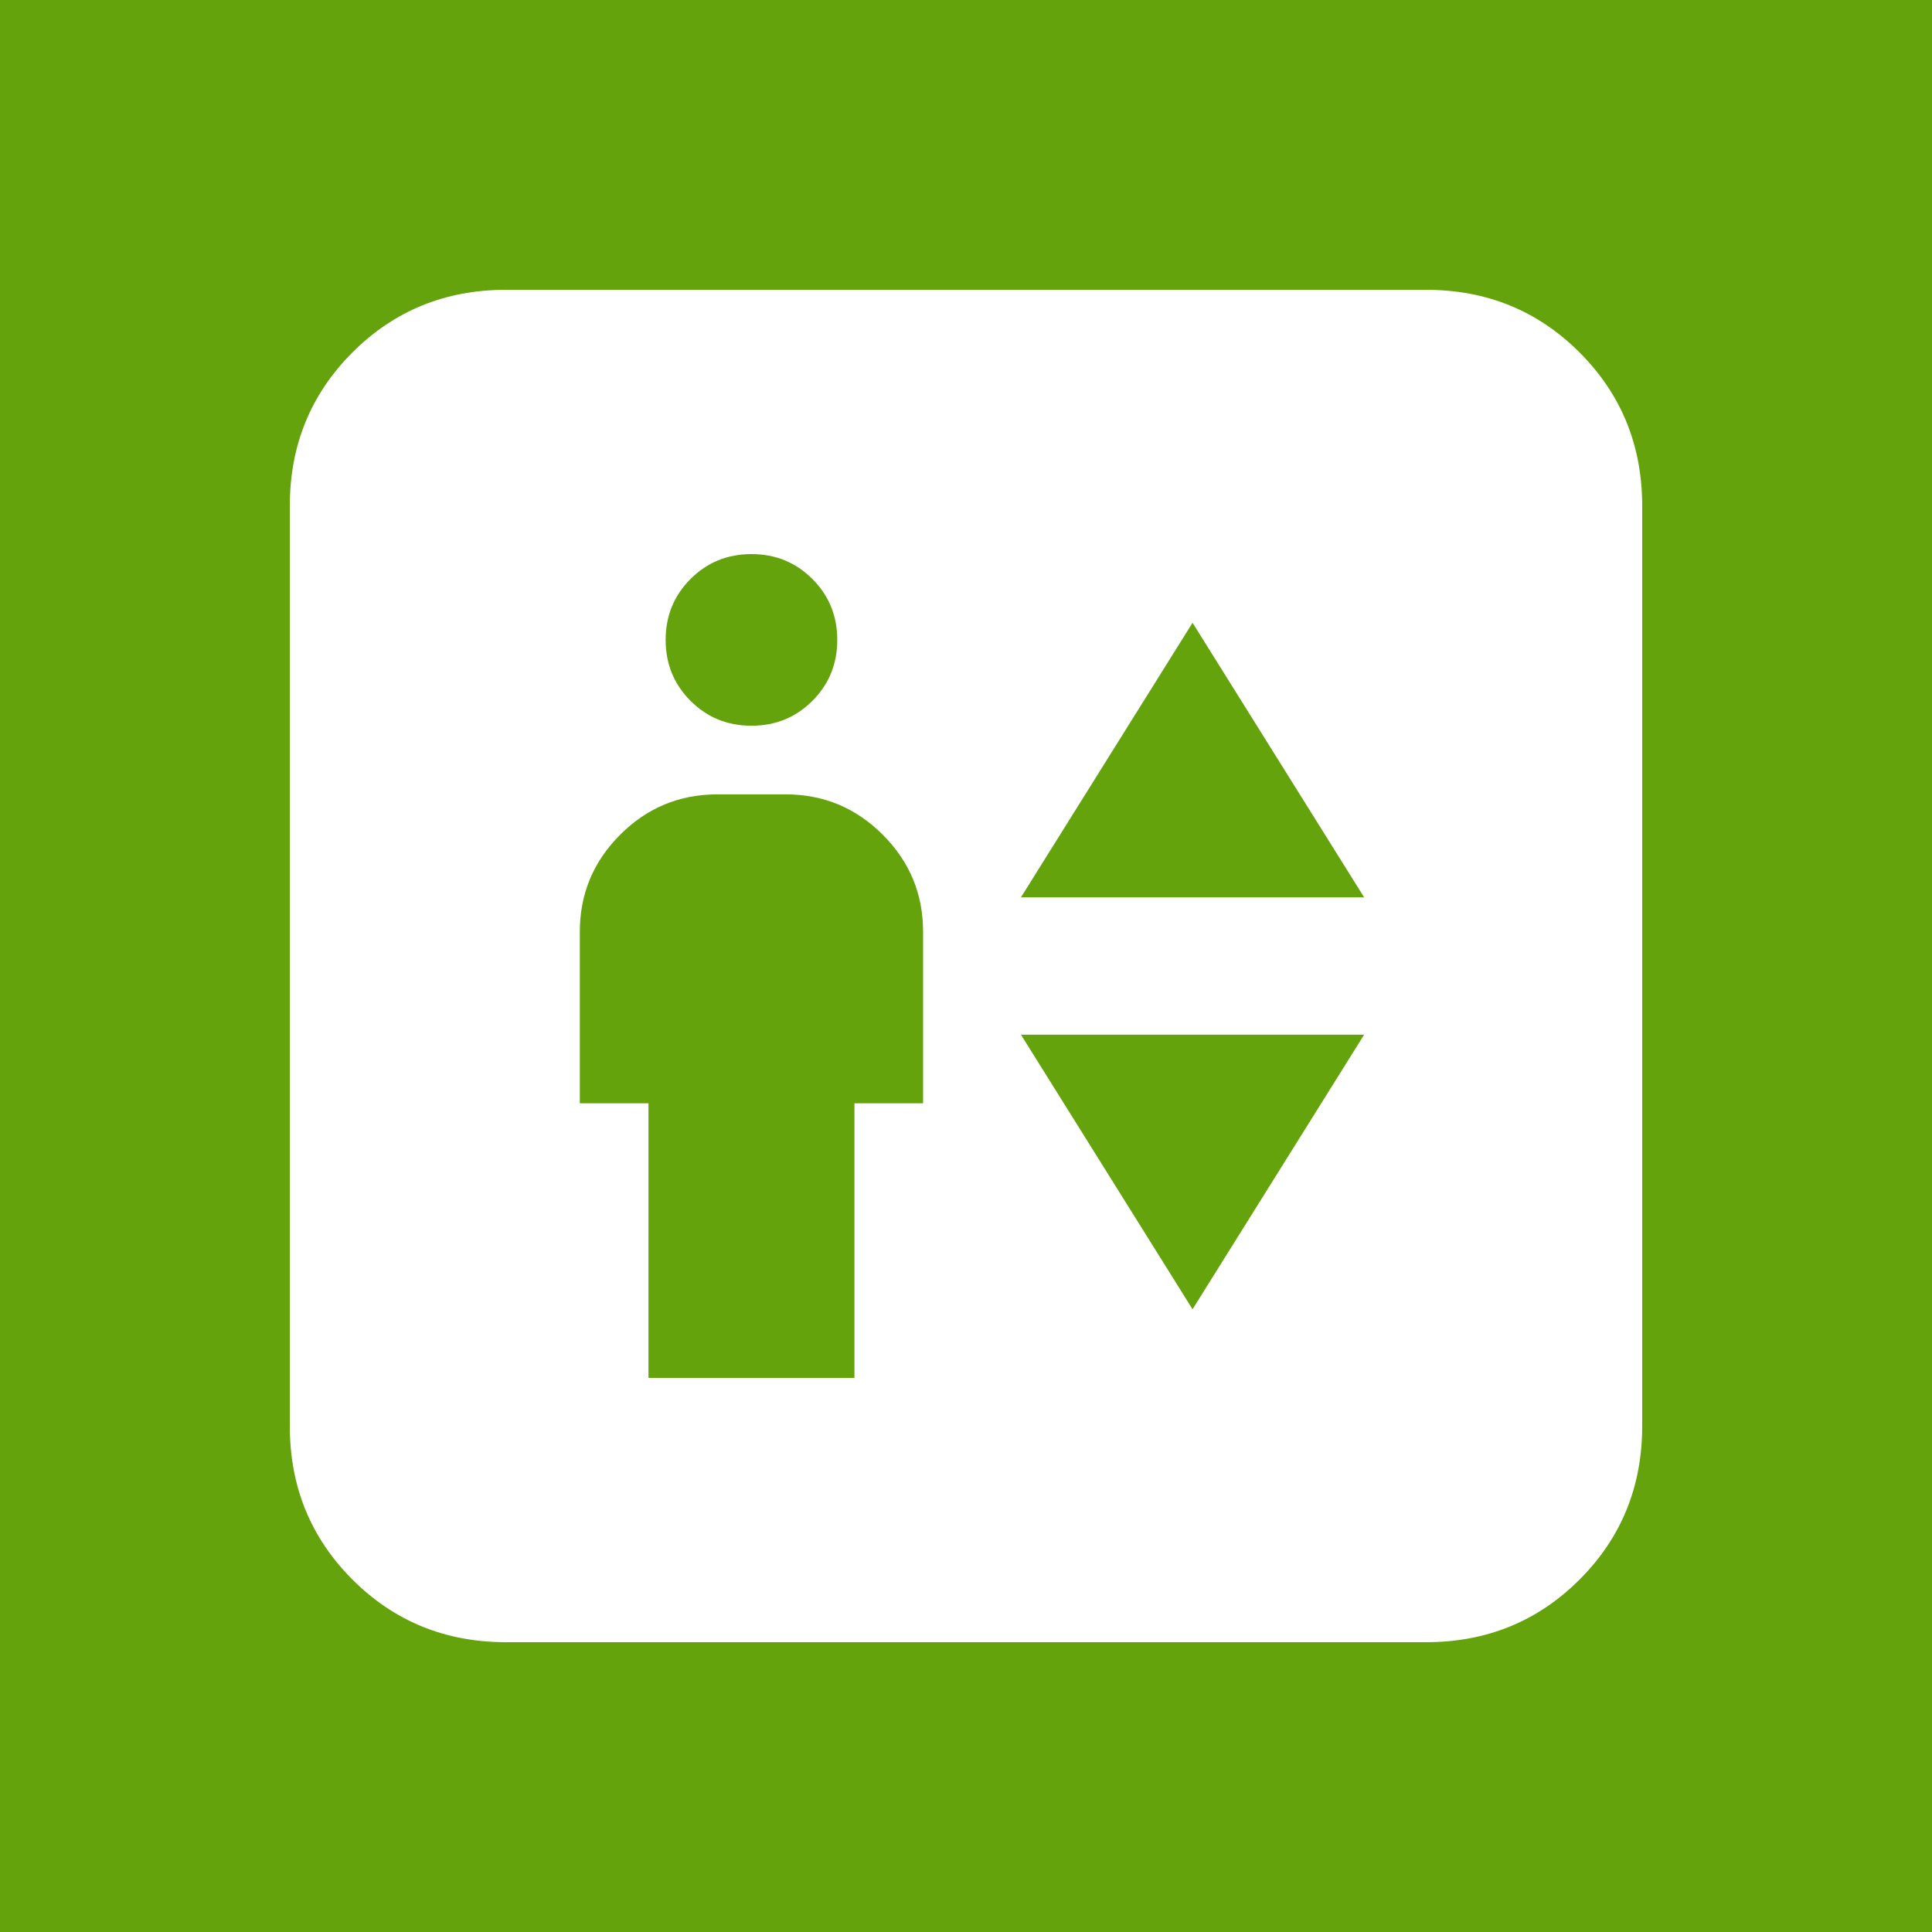 <?xml version="1.0" encoding="UTF-8" standalone="no"?>
<!-- Created with Inkscape (http://www.inkscape.org/) -->

<svg
   width="100mm"
   height="100mm"
   viewBox="0 0 100 100"
   version="1.1"
   id="svg1"
   xml:space="preserve"
   xmlns="http://www.w3.org/2000/svg"
   xmlns:svg="http://www.w3.org/2000/svg"><defs
     id="defs1" /><g
     id="layer1"><rect
       style="opacity:1;fill:#65a30d;fill-opacity:1;stroke:none;stroke-width:0.5;stroke-linejoin:round;paint-order:markers stroke fill"
       id="rect1"
       width="100"
       height="100"
       x="-3.3306691e-15"
       y="-6.1035156e-05" /><path
       d="M 33.566,71.32 H 44.226 V 57.107 h 3.553 v -8.883 q 0,-2.931 -2.088,-5.019 -2.088,-2.088 -5.019,-2.088 h -3.553 q -2.931,0 -5.019,2.088 -2.088,2.088 -2.088,5.019 V 57.107 h 3.553 z m 5.33,-33.756 q 1.865,0 3.153,-1.288 1.288,-1.288 1.288,-3.154 0,-1.865 -1.288,-3.154 -1.288,-1.288 -3.153,-1.288 -1.866,0 -3.154,1.288 -1.288,1.288 -1.288,3.154 0,1.865 1.288,3.154 1.288,1.288 3.154,1.288 z m 13.947,8.883 H 70.609 L 61.726,32.234 Z m 8.883,21.32 8.883,-14.213 H 52.843 Z m -35.533,17.233 q -4.708,0 -7.95,-3.242 Q 15,78.515 15,73.807 V 26.193 q 0,-4.708 3.242,-7.951 3.242,-3.242 7.95,-3.242 H 73.807 q 4.708,0 7.95,3.242 Q 85,21.485 85,26.193 v 47.614 q 0,4.708 -3.242,7.951 -3.242,3.242 -7.95,3.242 z"
       id="path1-3-7"
       style="fill:#ffffff;fill-opacity:1;stroke-width:0.089" /></g></svg>
